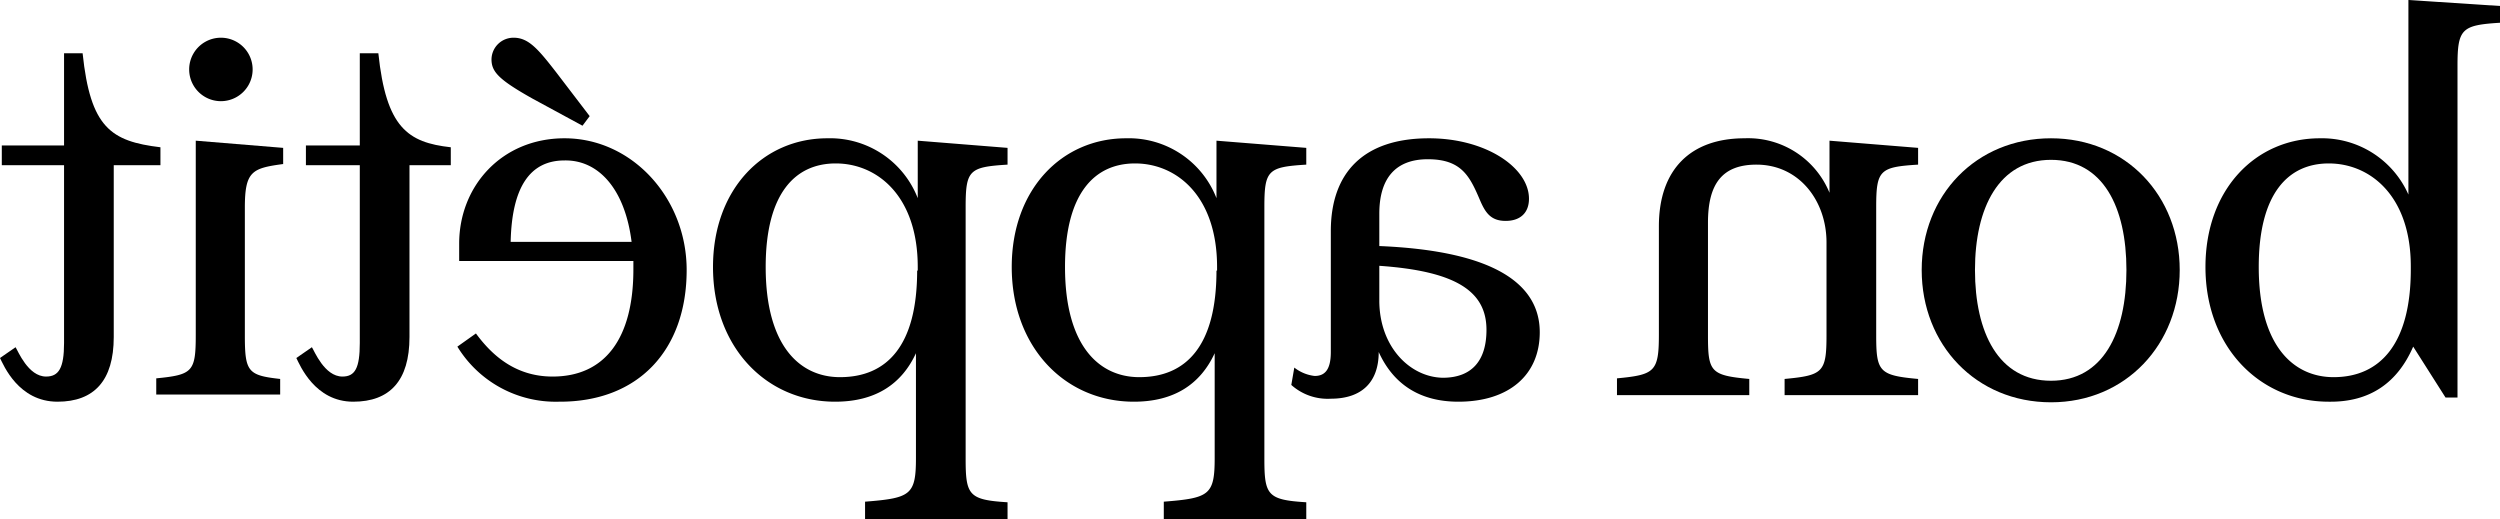 <svg xmlns="http://www.w3.org/2000/svg" viewBox="0 0 417.6 86.7"><title>Asset 55</title><g id="Layer_2" data-name="Layer 2"><g id="Layer_1-2" data-name="Layer 1"><path d="M389.8,63c7.8,0,12.9-5.6,12.9-18v-.5c0-11.8-6.8-17.2-13.7-17.2-6.7,0-11.7,4.9-11.7,17.3C377.3,57.9,383.2,63,389.8,63Zm-.8,4.1c-11.5,0-20.6-9.1-20.6-22.5,0-13,8.4-21.5,19.1-21.5a15.78,15.78,0,0,1,14.8,9.4V0l15.3,1V3.8c-6.4.4-7.1,1-7.1,7.2V66.4h-2l-5.4-8.5C400.5,63.9,395.9,67.2,389,67.1Z"/><path d="M342.6,63.6c8.7,0,12.6-8,12.6-18.5s-3.9-18.4-12.6-18.4-12.7,8-12.7,18.4S333.8,63.6,342.6,63.6Zm0,3.6c-12.5,0-21.6-9.6-21.6-22.1s9.1-22,21.6-22,21.5,9.6,21.5,22S355.1,67.2,342.6,67.2Z"/><path d="M270.1,66V63.2c6.3-.6,7-1.1,7-7.3V37.8c0-9.6,5.4-14.7,14.3-14.7a14.69,14.69,0,0,1,14.2,9.1V23.5l14.8,1.2v2.8c-6.4.4-7,.9-7,7.1V56c0,6.1.5,6.7,7,7.3V66H298.1V63.3c6.4-.6,7-1.1,7-7.3V40.5c0-7-4.6-13-11.7-13-5.8,0-8.1,3.3-8.1,9.7V56c0,6.1.4,6.7,6.9,7.3V66H270.1Z"/><path d="M241,63.1c4.8,0,7.3-2.8,7.3-8,0-6.4-5-9.8-17.9-10.7v5.8C230.4,57.9,235.5,63,241,63.1Zm-2.3-40c9.5,0,16.7,4.9,16.7,10.1,0,2.3-1.4,3.7-3.9,3.7s-3.4-1.4-4.3-3.5c-1.7-4-3.1-6.8-8.7-6.8-5.4,0-8.1,3.2-8.1,9.1v5.4c19.3.8,26.8,6.4,26.8,14.4,0,7.1-5.1,11.6-13.6,11.6-6.3,0-10.8-2.8-13.3-8.3,0,5-2.8,7.8-8,7.8a9.09,9.09,0,0,1-6.6-2.3l.5-2.9a6.72,6.72,0,0,0,3.4,1.4c1.6,0,2.7-.9,2.7-4V38.6C222.3,28.9,227.7,23.1,238.7,23.1Z"/><path d="M203.3,45.2v-.6c0-11.9-6.8-17.3-13.7-17.3-6.7,0-11.7,4.9-11.7,17.3,0,13.3,5.8,18.4,12.4,18.4,7.9,0,12.9-5.3,12.9-17.8Zm-8.9,41.5V83.8c7.6-.6,8.5-1.1,8.5-7.3V59c-2.4,5.2-6.8,8.1-13.5,8.1C177.9,67.1,169,58,169,44.6c0-13,8.4-21.5,19.1-21.5a15.71,15.71,0,0,1,15.1,10V23.5l15,1.2v2.8c-6.4.4-7,.9-7,7.1v42c0,6.1.5,6.9,7,7.3v2.8Z"/><path d="M153.3,45.2v-.6c0-11.9-6.8-17.3-13.7-17.3-6.7,0-11.7,4.9-11.7,17.3,0,13.3,5.8,18.4,12.4,18.4,7.9,0,12.9-5.3,12.9-17.8Zm-8.8,41.5V83.8c7.6-.6,8.5-1.1,8.5-7.3V59c-2.4,5.2-6.8,8.1-13.5,8.1-11.5,0-20.4-9.1-20.4-22.5,0-13,8.4-21.5,19.1-21.5a15.71,15.71,0,0,1,15.1,10V23.5l15,1.2v2.8c-6.4.4-7,.9-7,7.1v42c0,6.1.5,6.9,7,7.3v2.8Z"/><path d="M97.3,21,89,16.5c-5.7-3.2-6.9-4.5-6.9-6.6a3.67,3.67,0,0,1,3.7-3.6c2.5,0,4.1,1.9,7.2,5.9l5.5,7.2Zm-4,46.1a19.24,19.24,0,0,1-16.9-9.2l3.1-2.2c2.5,3.4,6.4,7.2,12.8,7.2,8.7,0,13.5-6.3,13.5-17.9V43.6H76.7V40.7c0-9.6,7.1-17.6,17.6-17.6,11.3,0,20.4,10,20.4,22C114.7,58.5,106.6,67.2,93.3,67.1Zm1-40.3c-5.8,0-8.8,4.5-9,13.6h20.2C104.4,31.6,100,26.7,94.3,26.8Z"/><path d="M60.1,57.3V27.6h-9V24.3h9V8.9h3.1c1.3,12.4,4.9,14.9,12.1,15.7v3H68.4V56.3c0,7.3-3.3,10.8-9.4,10.8-6.4,0-8.9-6.1-9.5-7.3L52.1,58c.4.6,2.1,4.9,5.1,4.9C59.3,62.9,60.1,61.5,60.1,57.3Z"/><path d="M36.9,16.9a5.3,5.3,0,1,1,0-10.6,5.3,5.3,0,1,1,0,10.6Zm9.9,49H26.1V63.2c6.1-.6,6.6-1.1,6.6-7.3V23.5l14.6,1.2v2.7c-5.2.7-6.4,1.2-6.4,7.3V56c0,6.1.5,6.7,5.9,7.3Z"/><path d="M10.7,57.3V27.6H.3V24.3H10.7V8.9h3.1c1.3,12.4,4.7,14.7,13,15.7v3H19V56.3c0,7.3-3.3,10.8-9.4,10.8C3.1,67.1.6,61,0,59.8L2.6,58c.4.6,2.1,4.9,5.1,4.9C9.8,62.9,10.7,61.5,10.7,57.3Z"/></g></g></svg>